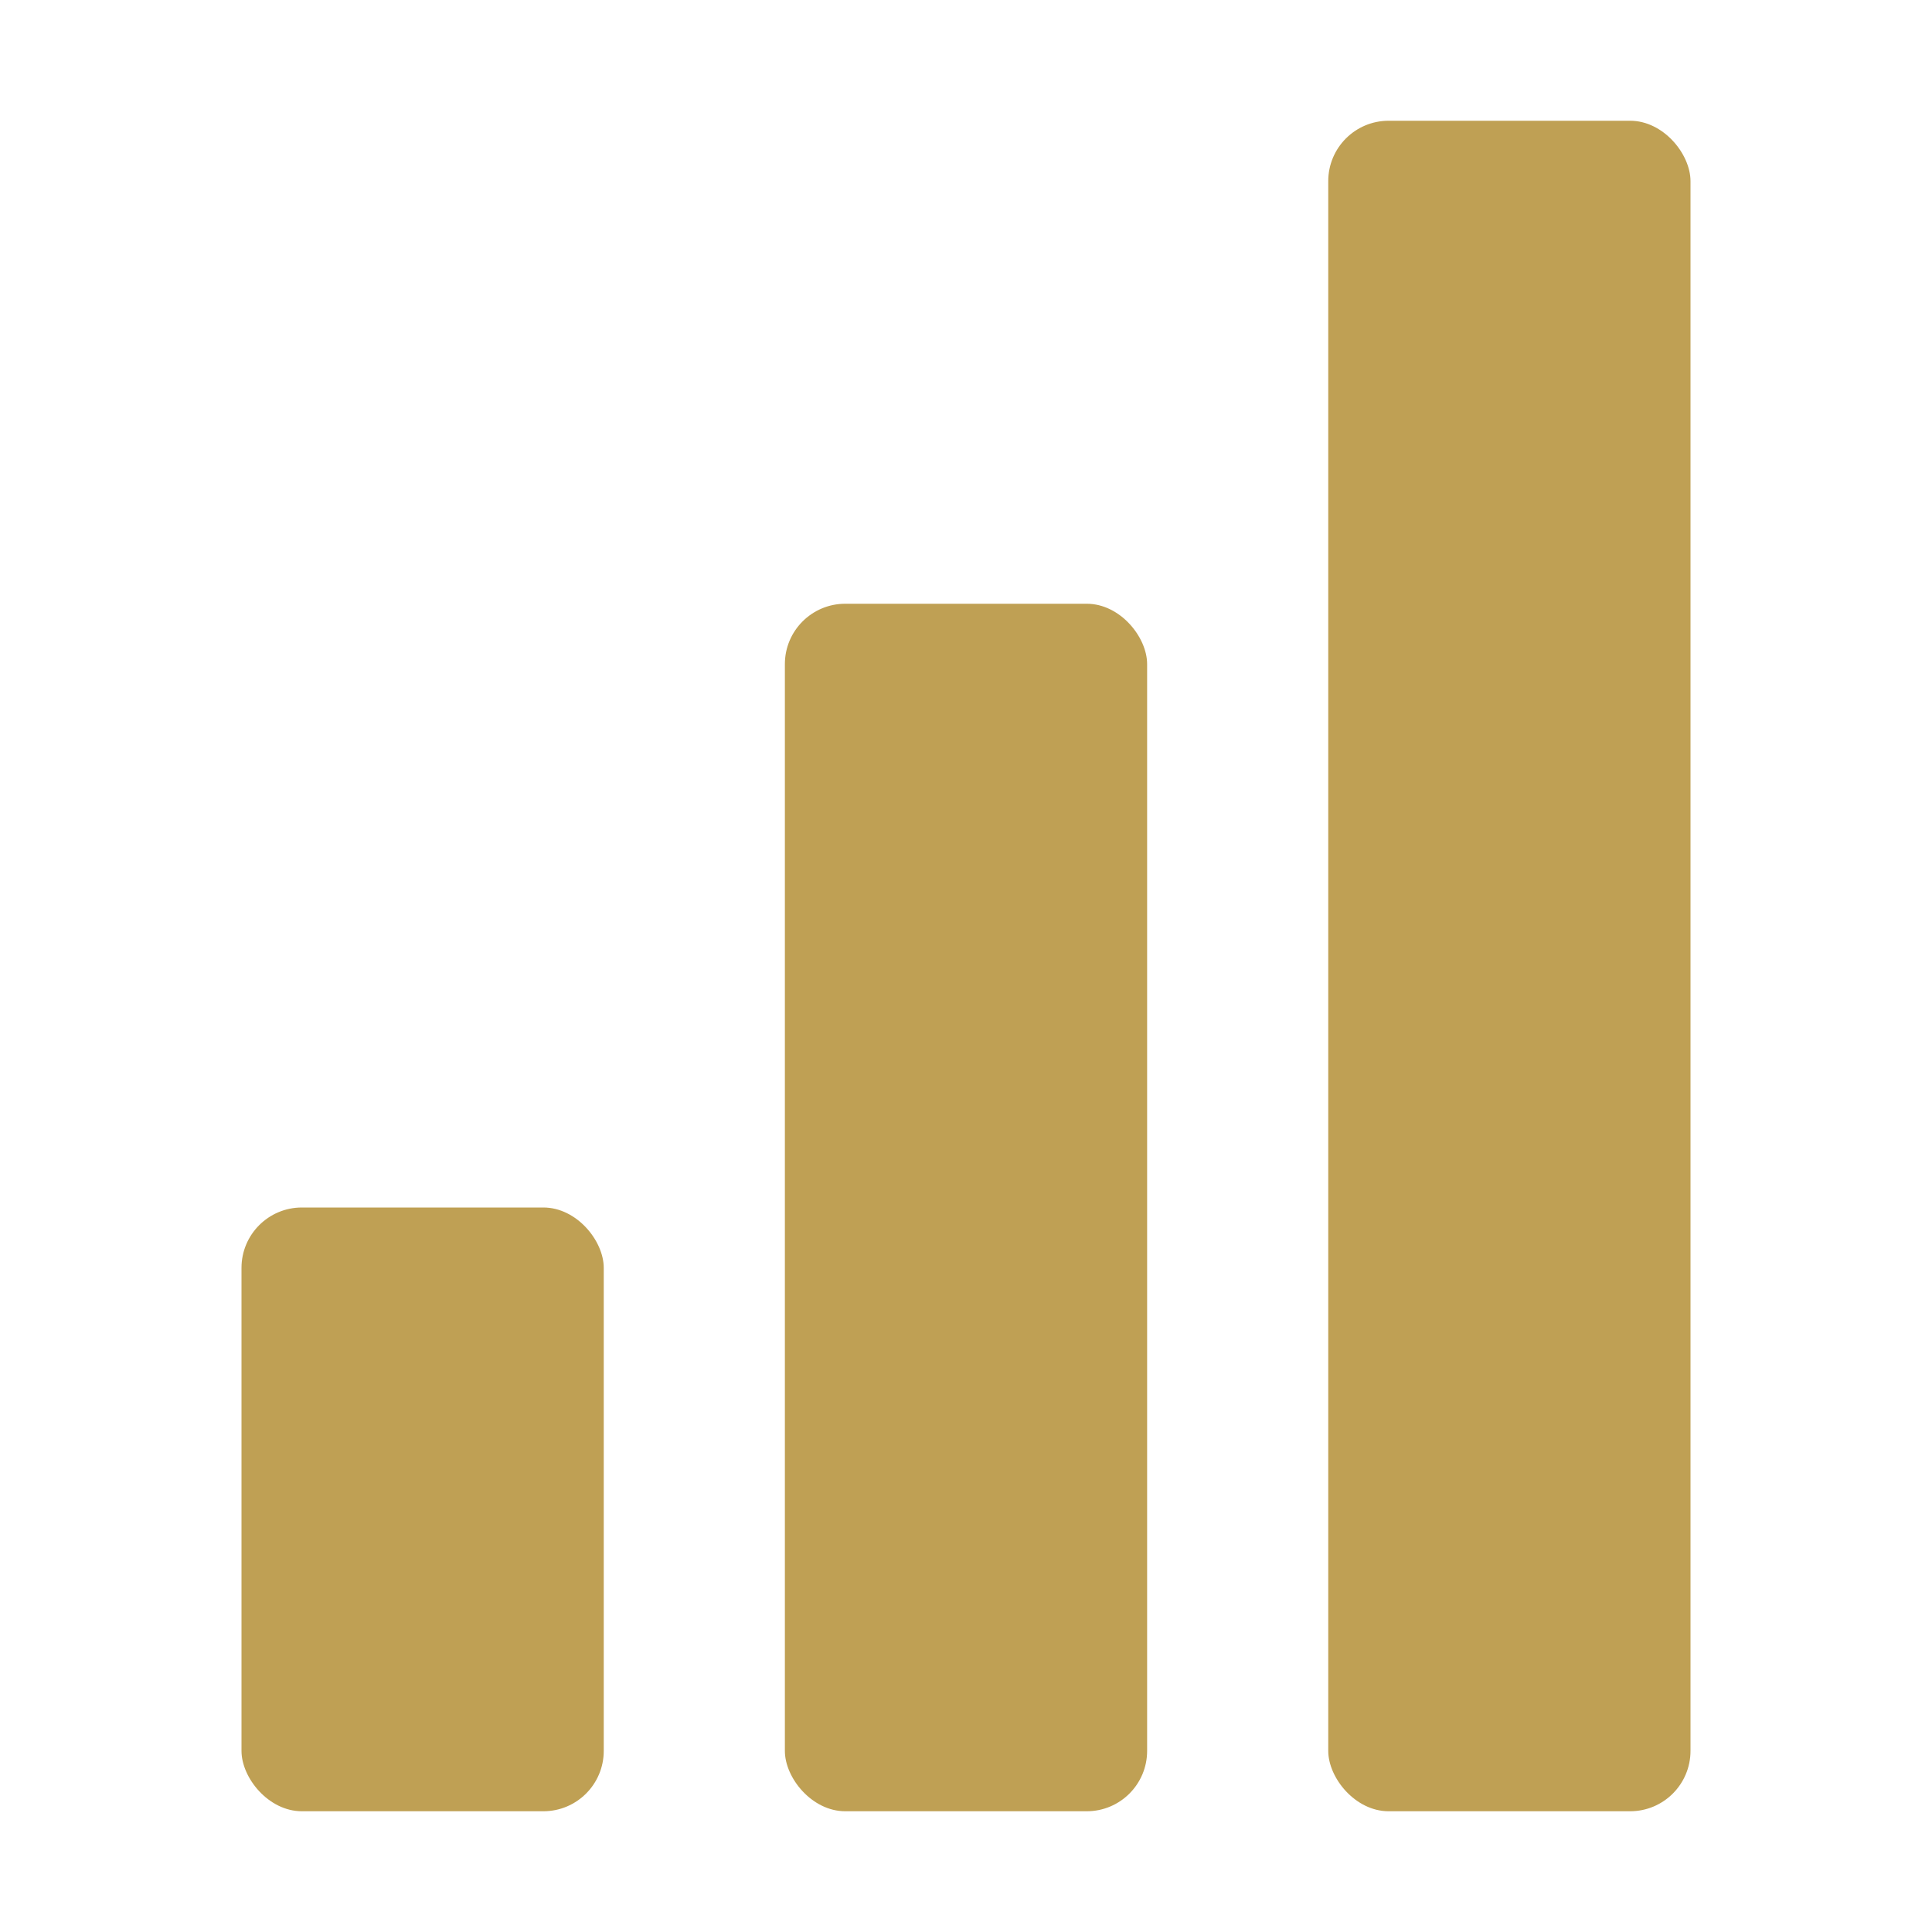 <svg width="32" height="32" viewBox="0 0 32 32" xmlns="http://www.w3.org/2000/svg">
    <defs>
        <mask id="chartMask">
            <rect width="32" height="32" fill="white" />
            <path d="M3,28 C12,26 20,14 26,11 L31,7 L28,13 L26,12 C20,15 12,27 3,29 Z" fill="black" />
        </mask>
    </defs>
    <g mask="url(#chartMask)" fill="#BFA054">
        <rect x="4" y="20" width="6" height="10" rx="1" />
        <rect x="13" y="10" width="6" height="20" rx="1" />
        <rect x="22" y="2" width="6" height="28" rx="1" />
    </g>
</svg>